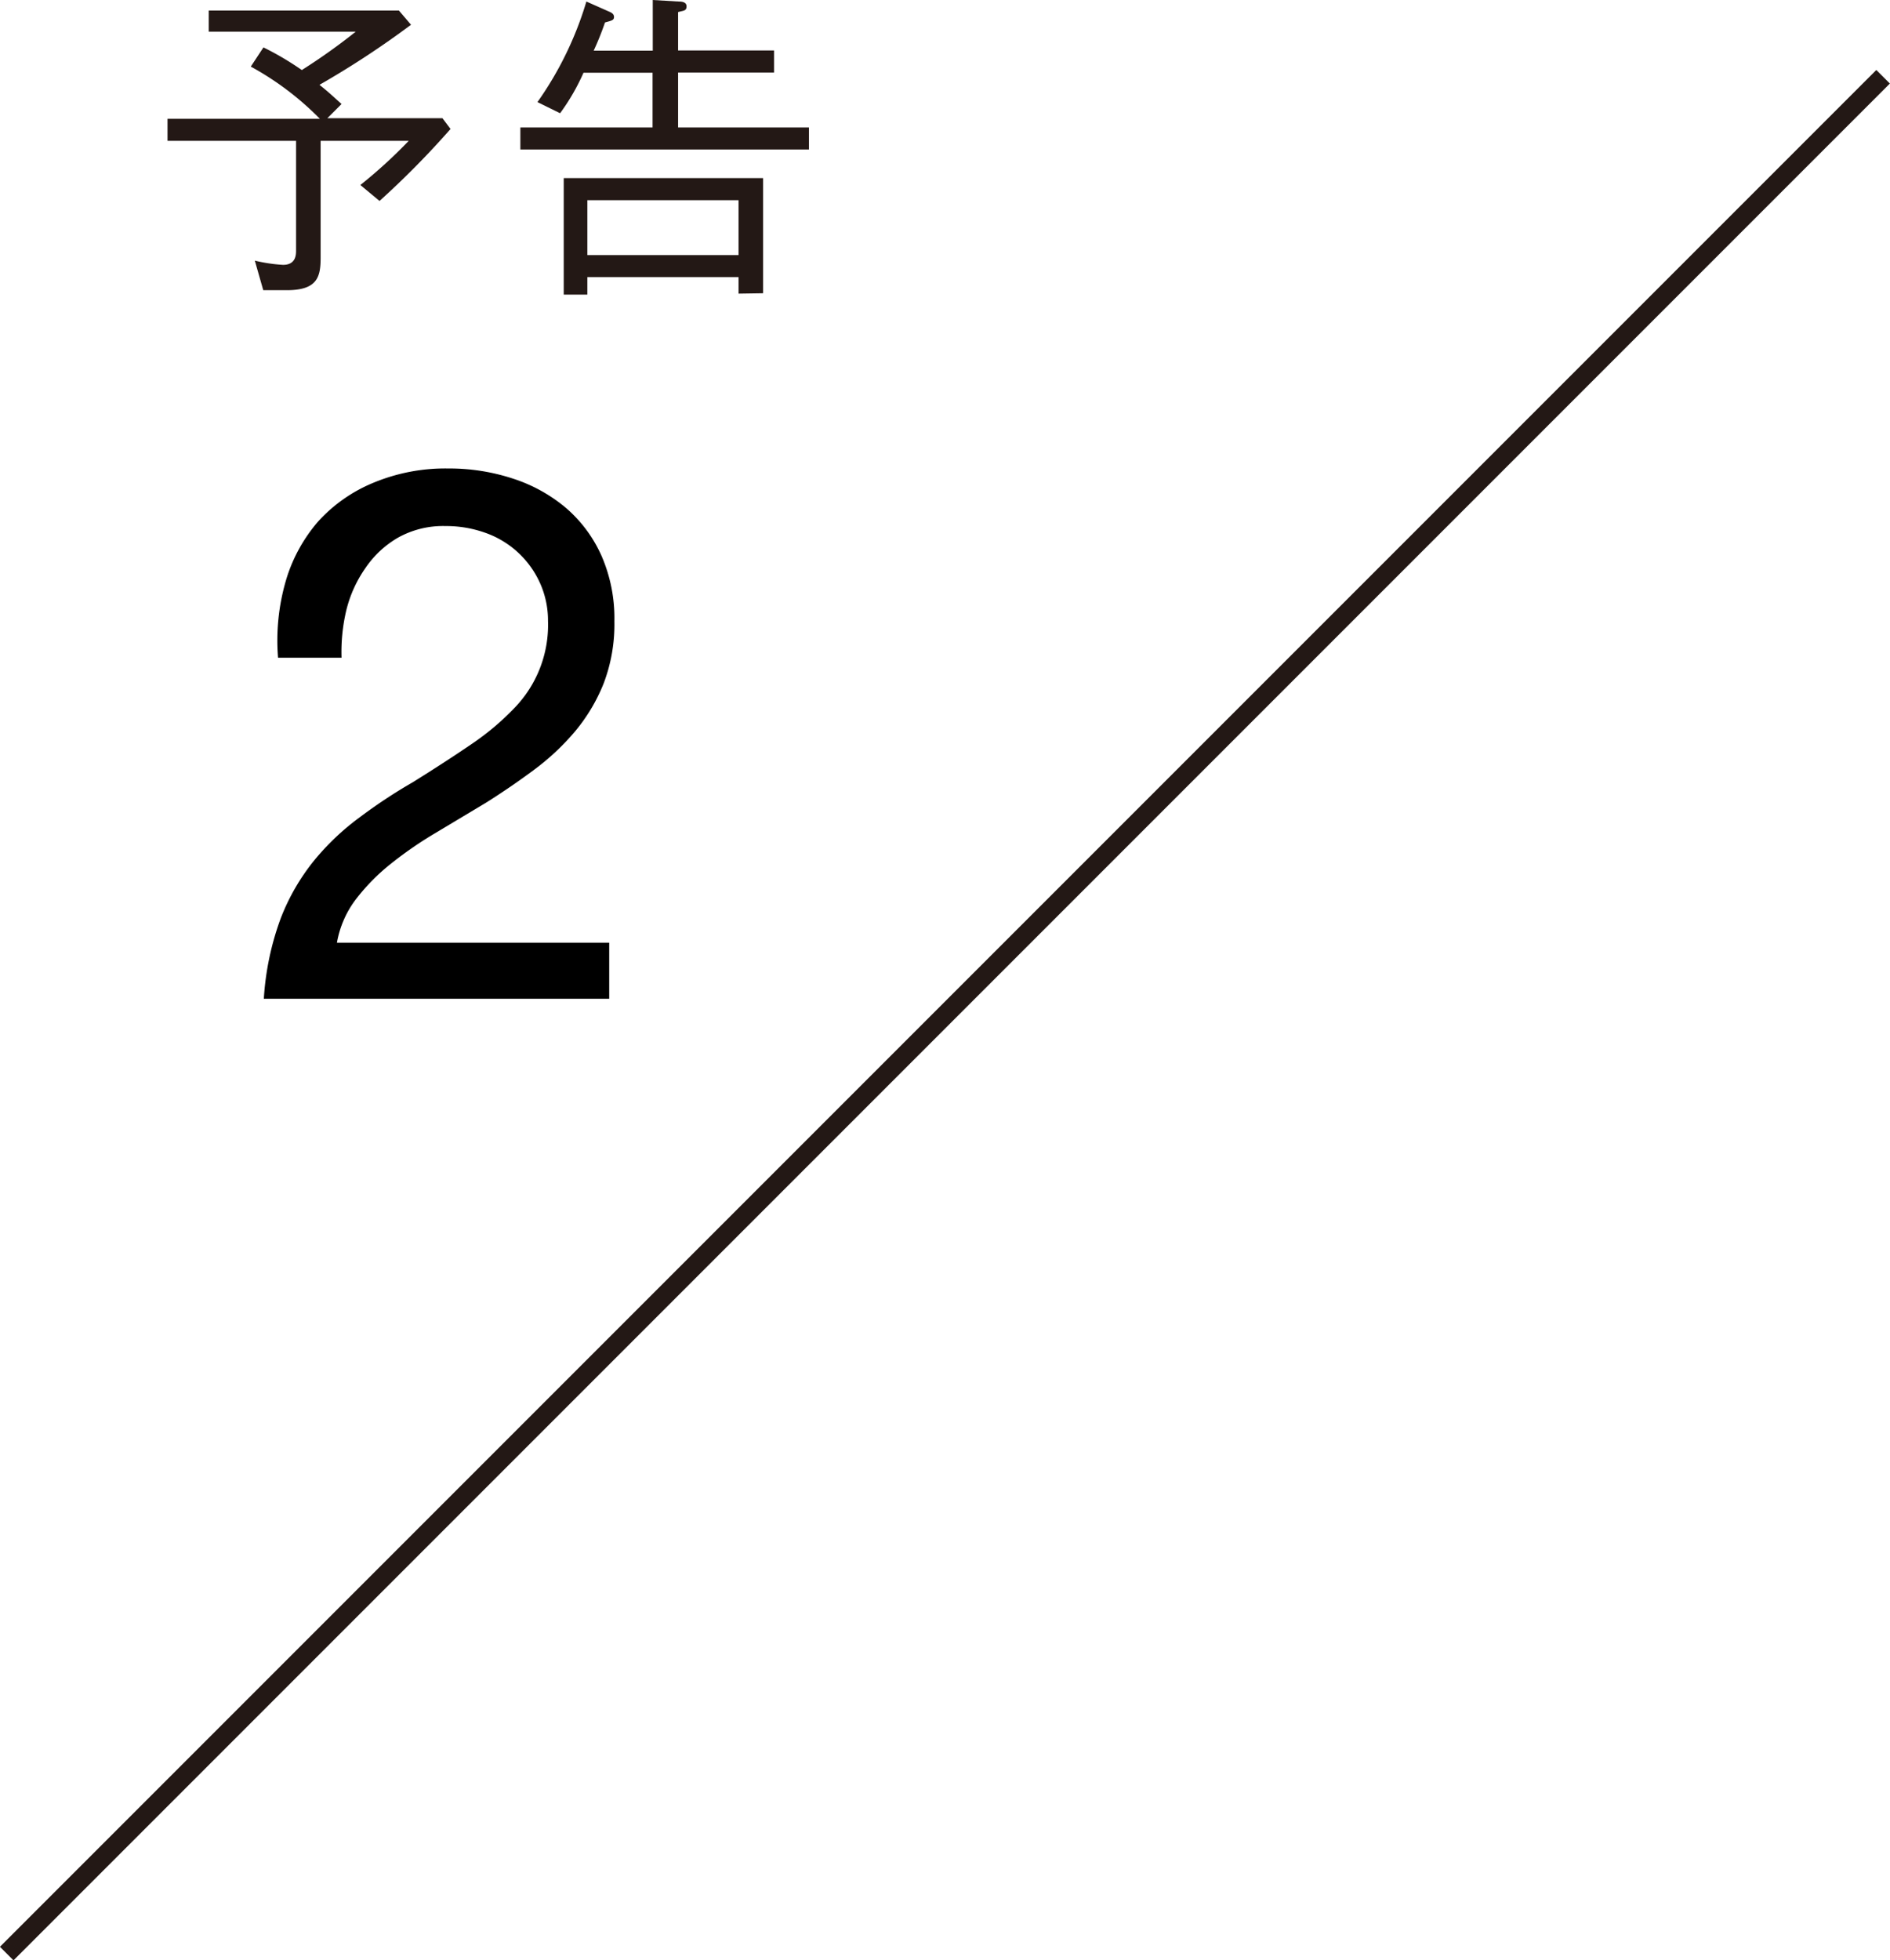 <svg id="レイヤー_1" data-name="レイヤー 1" xmlns="http://www.w3.org/2000/svg" viewBox="0 0 98.5 102.14"><defs><style>.cls-1{fill:none;stroke:#231815;stroke-miterlimit:10;}.cls-2{fill:#231815;}</style></defs><title>名称未設定-1</title><path d="M648.65,363.36a8.25,8.25,0,0,1,1.7-3.1,8,8,0,0,1,2.87-2,9.75,9.75,0,0,1,3.9-.74,10.6,10.6,0,0,1,3.37.53,8.18,8.18,0,0,1,2.75,1.52,7.1,7.1,0,0,1,1.85,2.48,8.13,8.13,0,0,1,.68,3.43,8.63,8.63,0,0,1-.56,3.24,9.21,9.21,0,0,1-1.5,2.51,12.65,12.65,0,0,1-2.14,2q-1.21.9-2.5,1.71l-2.57,1.54a20.39,20.39,0,0,0-2.36,1.62,10.72,10.72,0,0,0-1.83,1.85,5.23,5.23,0,0,0-1,2.28h14.19v2.92h-18a14.63,14.63,0,0,1,.88-4.19,11.17,11.17,0,0,1,1.73-3,13.05,13.05,0,0,1,2.38-2.26q1.33-1,2.77-1.83,1.75-1.09,3.08-2a13.6,13.6,0,0,0,2.2-1.85,6.22,6.22,0,0,0,1.77-4.56,4.76,4.76,0,0,0-.43-2,4.91,4.91,0,0,0-2.84-2.59,6.06,6.06,0,0,0-2.07-.35,4.82,4.82,0,0,0-2.47.6,5.19,5.19,0,0,0-1.7,1.58,6.57,6.57,0,0,0-1,2.2,9.39,9.39,0,0,0-.25,2.48h-3.31A11.16,11.16,0,0,1,648.65,363.36Z" transform="translate(-633.75 -333.11)"/><line class="cls-1" x1="0.35" y1="101.79" x2="98.14" y2="4"/><path class="cls-2" d="M653.53,343.58l-1-.83a25.56,25.56,0,0,0,2.52-2.3h-4.59v6.07c0,1-.15,1.71-1.76,1.71h-1.23l-.44-1.54a8.35,8.35,0,0,0,1.47.22c.68,0,.68-.54.68-.76v-5.7h-6.7V339.3h7.94a15.33,15.33,0,0,0-3.6-2.72l.66-1a15.3,15.3,0,0,1,2,1.18,31.62,31.62,0,0,0,2.81-2h-7.66v-1.1h9.91l.63.74a46.91,46.91,0,0,1-4.77,3.13c.51.41.64.54,1.15,1l-.74.74h6l.42.56A45.52,45.52,0,0,1,653.53,343.58Z" transform="translate(-633.75 -333.11)"/><path class="cls-2" d="M660.87,340.9v-1.15h6.89V336.9h-3.6a11.2,11.2,0,0,1-1.22,2.11l-1.18-.58a17.93,17.93,0,0,0,2.55-5.24l1.15.51c.12.05.29.12.29.29s-.1.19-.47.29a14.72,14.72,0,0,1-.59,1.47h3.08v-2.64l1.35.08c.1,0,.41,0,.41.25s-.17.22-.44.3v2h5v1.15h-5v2.86h6.82v1.15Zm11.37,7.51v-.86h-7.88v.91h-1.23v-6.07h10.39v6Zm0-4.87h-7.88v2.86h7.88Z" transform="translate(-633.75 -333.11)"/></svg>